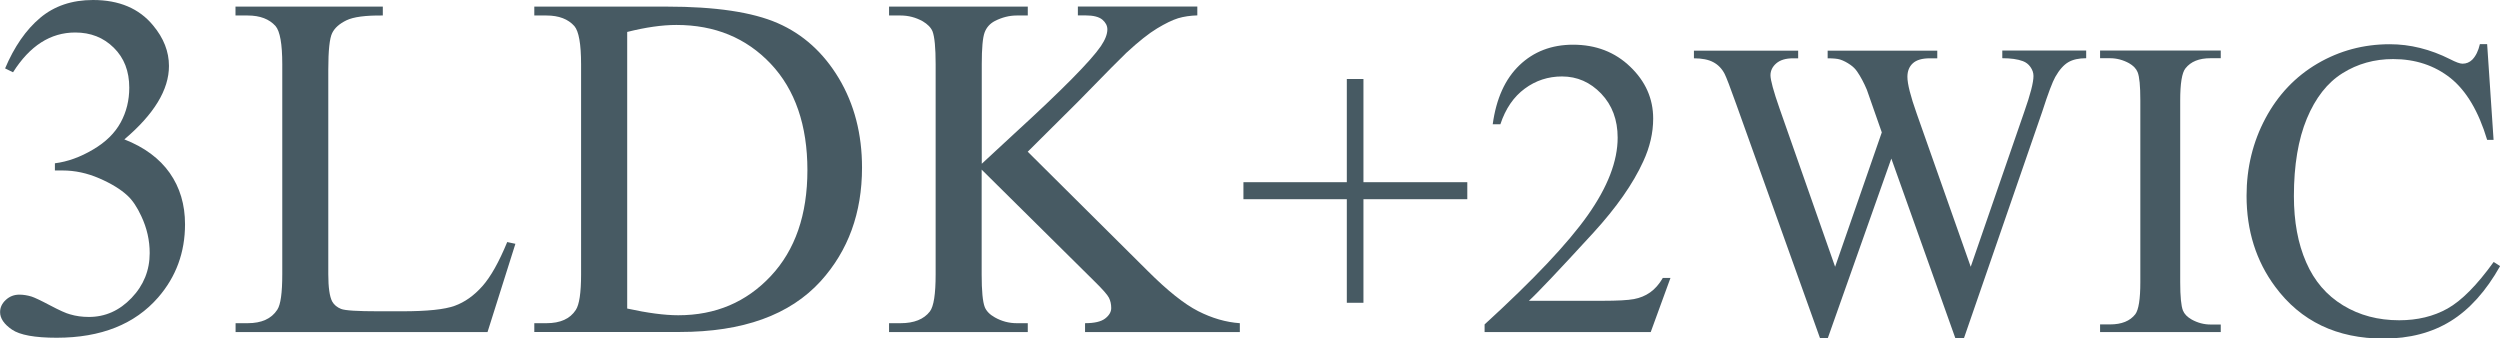 <?xml version="1.0" encoding="UTF-8"?><svg id="_レイヤー_2" xmlns="http://www.w3.org/2000/svg" width="264.55" height="35.82" viewBox="0 0 264.55 35.82"><defs><style>.cls-1{fill:#475a63;}</style></defs><g id="contents"><path class="cls-1" d="M.53,7.26c.98-2.32,2.22-4.11,3.72-5.37,1.5-1.26,3.36-1.89,5.6-1.89,2.76,0,4.88.9,6.35,2.69,1.12,1.34,1.68,2.77,1.68,4.29,0,2.51-1.57,5.1-4.72,7.77,2.12.83,3.72,2.02,4.8,3.55,1.08,1.54,1.62,3.35,1.62,5.43,0,2.98-.95,5.56-2.84,7.74-2.47,2.84-6.05,4.27-10.74,4.27-2.32,0-3.9-.29-4.73-.86-.84-.57-1.26-1.19-1.26-1.85,0-.49.2-.92.6-1.29.4-.37.88-.56,1.43-.56.42,0,.86.07,1.29.2.29.09.94.39,1.96.93s1.72.85,2.11.95c.63.19,1.29.28,2.01.28,1.73,0,3.23-.67,4.51-2.01,1.28-1.34,1.92-2.92,1.92-4.75,0-1.34-.29-2.64-.89-3.91-.44-.95-.92-1.67-1.45-2.16-.73-.68-1.73-1.29-3-1.84-1.27-.55-2.56-.83-3.88-.83h-.81v-.76c1.34-.17,2.68-.65,4.03-1.45,1.35-.79,2.32-1.75,2.93-2.87s.91-2.34.91-3.68c0-1.74-.54-3.15-1.64-4.23-1.09-1.08-2.45-1.61-4.08-1.61-2.62,0-4.81,1.41-6.58,4.21l-.84-.41Z"/><path class="cls-1" d="M53.7,25.62l.84.18-2.95,9.34h-26.66v-.94h1.29c1.46,0,2.5-.47,3.12-1.42.36-.54.53-1.79.53-3.76V6.8c0-2.15-.24-3.49-.71-4.04-.66-.74-1.64-1.12-2.95-1.12h-1.29v-.94h15.59v.94c-1.83-.02-3.11.15-3.85.51s-1.24.8-1.51,1.35c-.27.54-.41,1.84-.41,3.88v21.63c0,1.41.14,2.37.41,2.89.2.36.52.62.94.79.42.17,1.74.25,3.96.25h2.51c2.64,0,4.49-.19,5.56-.58,1.07-.39,2.04-1.08,2.92-2.07.88-.99,1.76-2.55,2.64-4.69Z"/><path class="cls-1" d="M56.54,35.14v-.94h1.29c1.46,0,2.49-.46,3.1-1.4.37-.56.56-1.81.56-3.76V6.8c0-2.15-.24-3.49-.71-4.04-.66-.74-1.64-1.12-2.95-1.12h-1.29v-.94h14.02c5.15,0,9.06.58,11.74,1.75,2.68,1.17,4.84,3.12,6.47,5.84,1.63,2.73,2.45,5.88,2.45,9.45,0,4.79-1.46,8.79-4.37,12.01-3.27,3.59-8.24,5.38-14.93,5.38h-15.39ZM66.37,32.65c2.15.47,3.95.71,5.41.71,3.93,0,7.19-1.38,9.78-4.14,2.59-2.76,3.88-6.5,3.88-11.22s-1.29-8.51-3.88-11.25-5.92-4.11-9.98-4.11c-1.52,0-3.26.25-5.21.74v29.28Z"/><path class="cls-1" d="M108.75,16.05l12.7,12.62c2.08,2.08,3.86,3.5,5.33,4.25,1.47.75,2.95,1.18,4.42,1.28v.94h-16.38v-.94c.98,0,1.69-.16,2.12-.49s.65-.7.65-1.11-.08-.77-.24-1.09c-.16-.32-.69-.92-1.59-1.8l-11.88-11.76v11.1c0,1.74.11,2.89.33,3.45.17.42.53.79,1.07,1.09.73.41,1.5.61,2.31.61h1.17v.94h-14.68v-.94h1.22c1.42,0,2.46-.41,3.1-1.24.41-.54.61-1.84.61-3.91V6.8c0-1.74-.11-2.9-.33-3.48-.17-.41-.52-.76-1.04-1.07-.74-.41-1.52-.61-2.34-.61h-1.22v-.94h14.68v.94h-1.17c-.79,0-1.56.2-2.31.58-.52.27-.89.68-1.09,1.22-.2.54-.3,1.66-.3,3.35v10.54c.34-.32,1.5-1.4,3.48-3.22,5.03-4.6,8.07-7.68,9.12-9.22.46-.68.69-1.27.69-1.78,0-.39-.18-.73-.53-1.03-.36-.3-.96-.45-1.8-.45h-.79v-.94h12.64v.94c-.74.02-1.42.12-2.03.3-.61.19-1.35.55-2.23,1.08-.88.53-1.96,1.39-3.25,2.58-.37.34-2.09,2.07-5.15,5.21l-5.26,5.23Z"/><path class="cls-1" d="M142.52,32.04v-10.96h-10.94v-1.8h10.94v-10.92h1.76v10.92h10.99v1.8h-10.99v10.96h-1.76Z"/><path class="cls-1" d="M176.77,29.41l-2.09,5.73h-17.58v-.81c5.17-4.72,8.81-8.57,10.92-11.56s3.16-5.72,3.16-8.2c0-1.89-.58-3.44-1.74-4.66-1.16-1.21-2.54-1.82-4.15-1.82-1.46,0-2.78.43-3.94,1.29-1.17.86-2.03,2.11-2.58,3.77h-.81c.37-2.71,1.31-4.79,2.82-6.24s3.41-2.18,5.68-2.18c2.42,0,4.44.78,6.05,2.33,1.62,1.55,2.43,3.38,2.43,5.49,0,1.51-.35,3.02-1.05,4.53-1.08,2.37-2.84,4.88-5.27,7.54-3.65,3.98-5.93,6.39-6.83,7.21h7.78c1.58,0,2.69-.06,3.33-.18s1.21-.35,1.72-.71c.51-.36.96-.87,1.34-1.53h.81Z"/><path class="cls-1" d="M220.76,5.35v.81c-.78,0-1.41.14-1.89.42-.48.28-.95.8-1.38,1.56-.29.51-.76,1.74-1.38,3.67l-8.3,24.02h-.88l-6.79-19.05-6.74,19.05h-.79l-8.86-24.74c-.66-1.85-1.08-2.94-1.25-3.27-.29-.56-.69-.97-1.2-1.24-.5-.27-1.19-.41-2.05-.41v-.81h11.03v.81h-.53c-.78,0-1.37.18-1.78.53s-.62.78-.62,1.27.32,1.69.97,3.54l5.87,16.72,4.94-14.22-.88-2.51-.7-2c-.31-.73-.65-1.38-1.03-1.93-.19-.28-.43-.51-.7-.7-.37-.26-.73-.45-1.1-.57-.28-.09-.72-.13-1.32-.13v-.81h11.6v.81h-.79c-.82,0-1.42.18-1.8.53s-.57.83-.57,1.43c0,.75.33,2.05.99,3.91l5.71,16.19,5.67-16.41c.64-1.82.97-3.08.97-3.78,0-.34-.11-.65-.32-.95s-.48-.5-.8-.62c-.56-.21-1.28-.31-2.18-.31v-.81h8.9Z"/><path class="cls-1" d="M235,34.33v.81h-12.77v-.81h1.05c1.23,0,2.12-.36,2.68-1.08.35-.47.53-1.6.53-3.38V10.62c0-1.51-.09-2.5-.29-2.99-.15-.37-.45-.68-.9-.94-.64-.35-1.32-.53-2.02-.53h-1.05v-.81h12.77v.81h-1.08c-1.22,0-2.1.36-2.66,1.08-.37.47-.55,1.6-.55,3.38v19.25c0,1.51.1,2.51.29,2.99.15.37.45.68.92.95.63.35,1.3.53,2,.53h1.08Z"/><path class="cls-1" d="M263.19,4.67l.68,10.13h-.68c-.91-3.03-2.21-5.21-3.89-6.55-1.69-1.33-3.71-2-6.06-2-1.98,0-3.77.5-5.36,1.5-1.6,1-2.85,2.6-3.77,4.8-.91,2.2-1.37,4.93-1.37,8.2,0,2.7.43,5.03,1.3,7.01.86,1.98,2.16,3.49,3.9,4.55s3.72,1.58,5.94,1.58c1.93,0,3.64-.41,5.12-1.24,1.48-.83,3.11-2.47,4.88-4.93l.68.44c-1.49,2.65-3.24,4.59-5.23,5.82s-4.36,1.85-7.1,1.85c-4.94,0-8.76-1.83-11.47-5.49-2.02-2.72-3.03-5.93-3.03-9.62,0-2.97.67-5.71,2-8.2,1.33-2.49,3.17-4.42,5.5-5.79,2.34-1.37,4.89-2.05,7.66-2.05,2.15,0,4.28.53,6.37,1.58.62.32,1.05.48,1.32.48.4,0,.74-.14,1.03-.42.38-.39.65-.94.81-1.65h.77Z"/></g></svg>